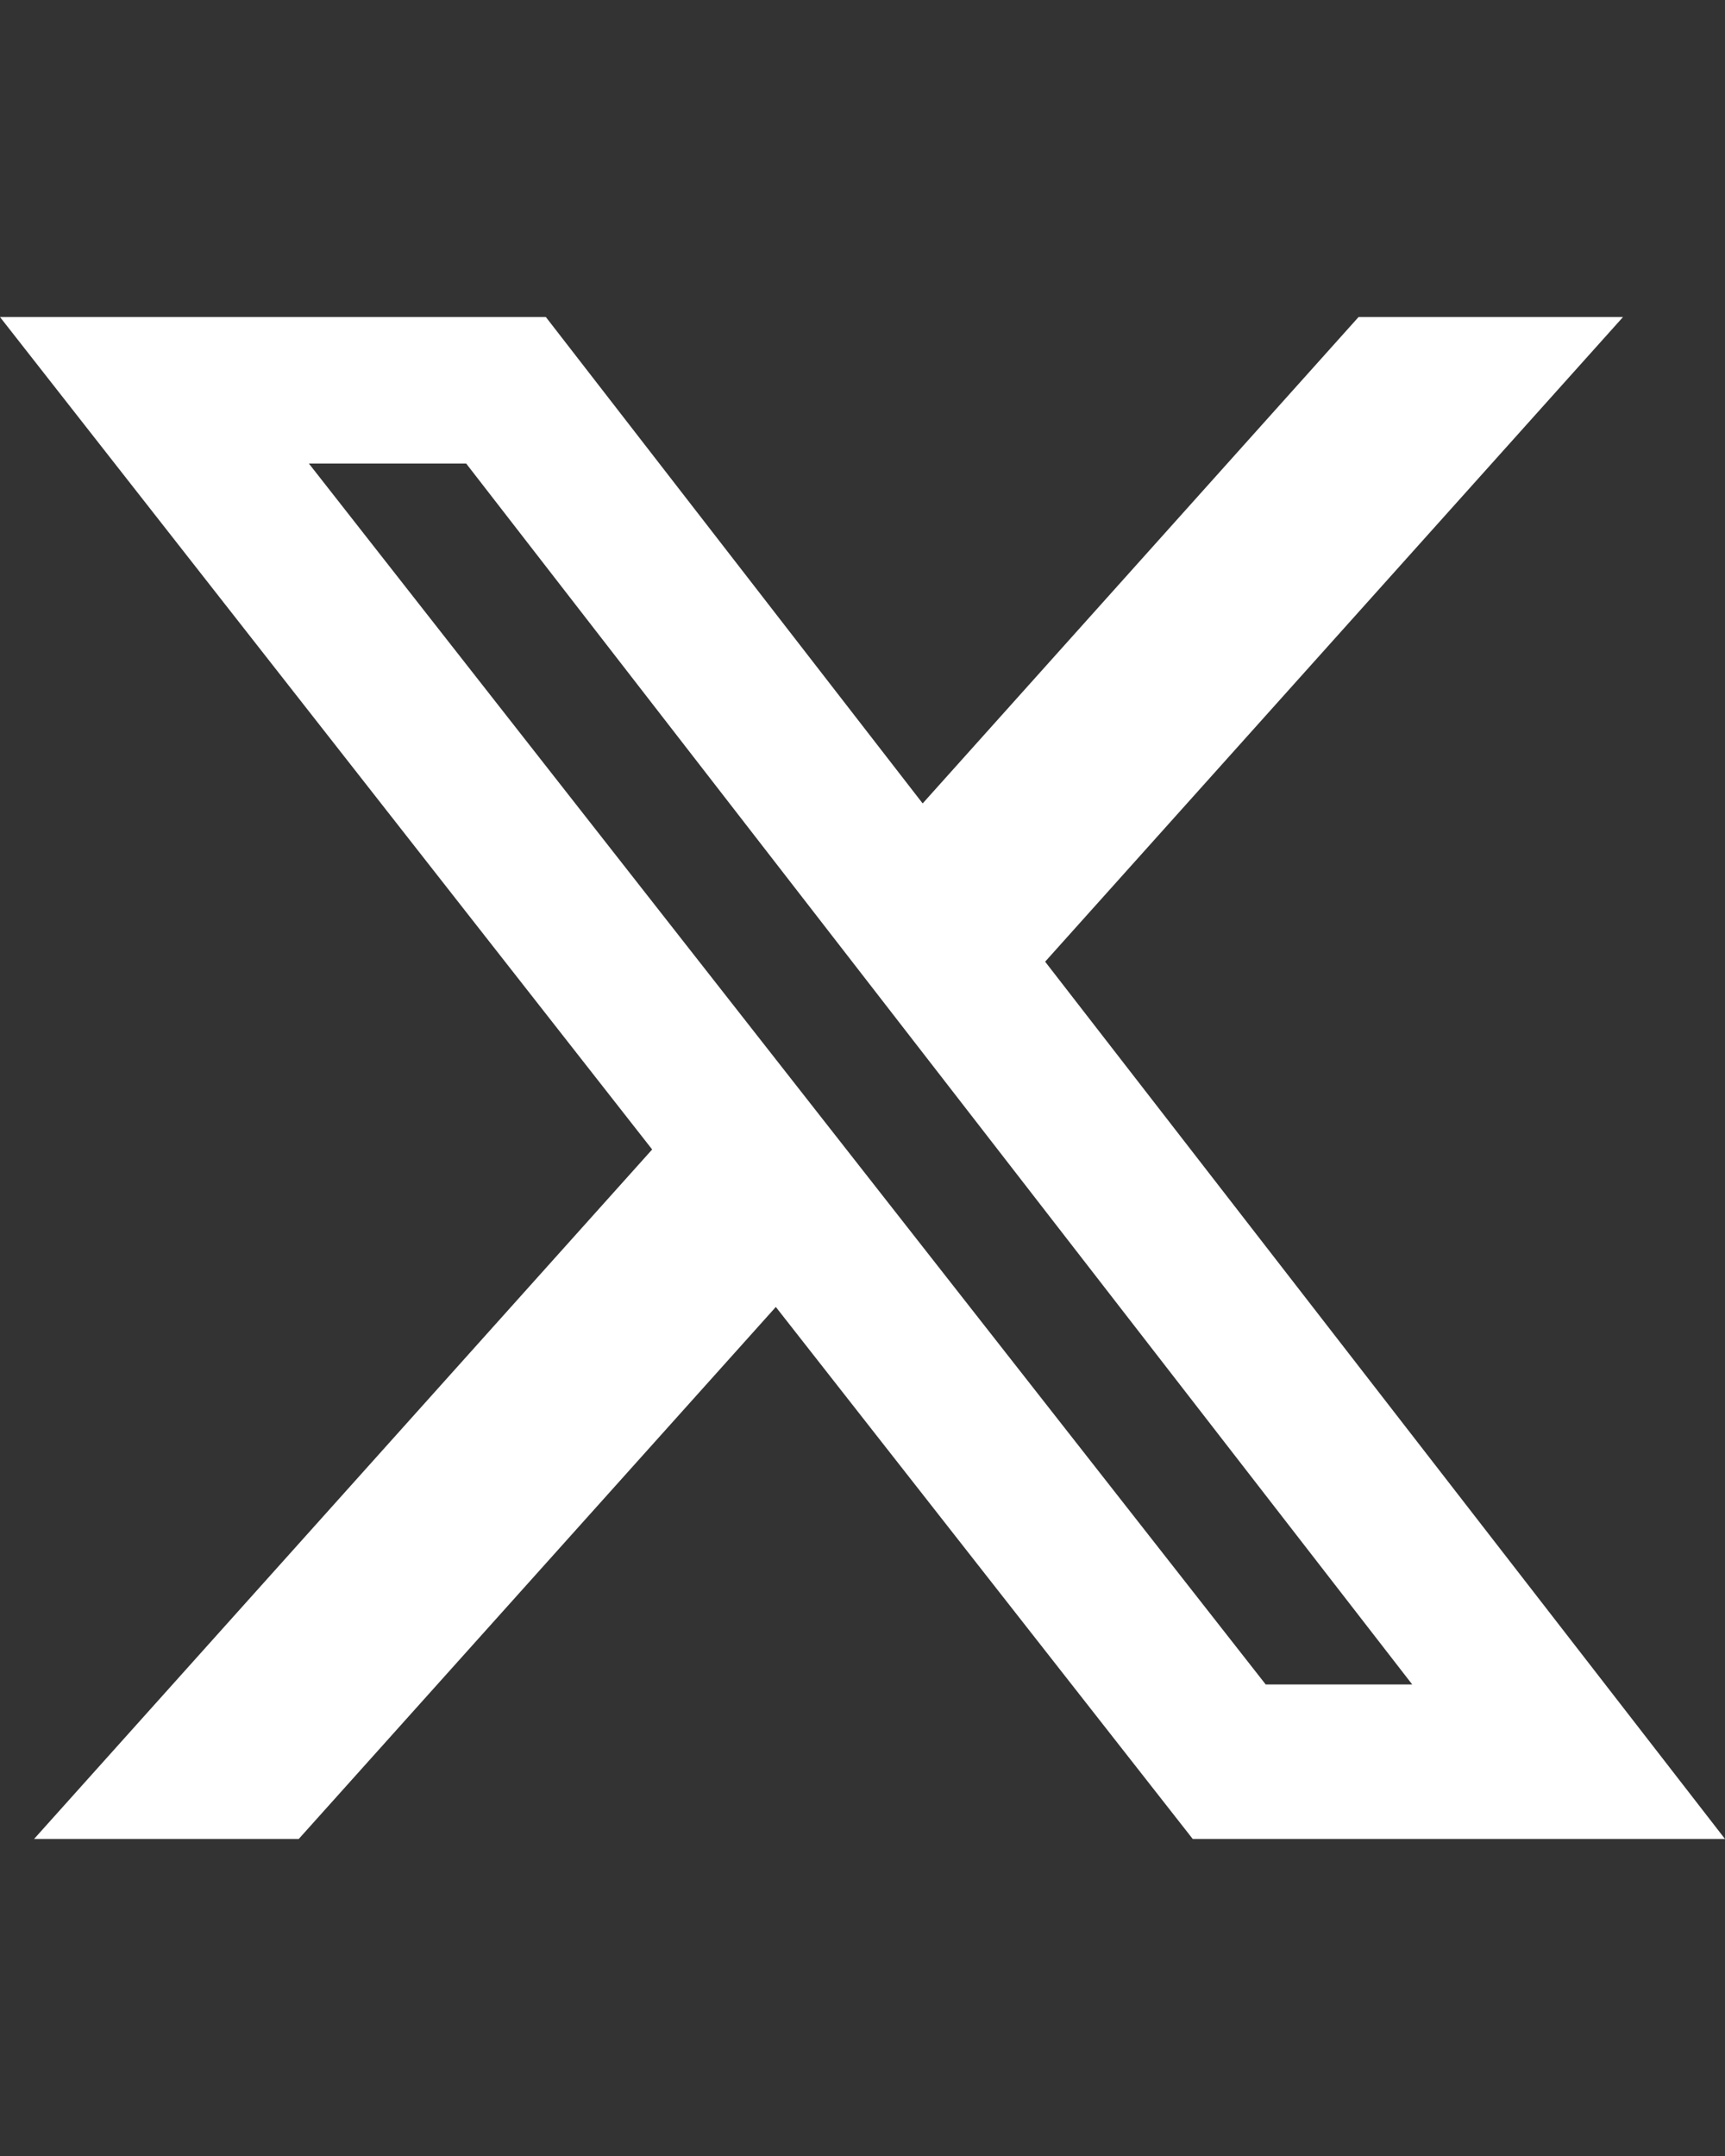 <svg class="styles_socialIcon__QGAbm" viewBox="0 0 16 20" xmlns="http://www.w3.org/2000/svg"><rect x="0" y="0" width="16" height="20" fill="#333333" stroke="none"/><path fill="white" d="M12.601 2.941H15.054L9.694 8.921L16 17.059H11.063L7.196 12.124L2.771 17.059H0.316L6.049 10.663L0 2.941H5.063L8.558 7.453L12.601 2.941ZM11.74 15.626H13.099L4.324 4.3H2.865L11.74 15.626Z"></path></svg>